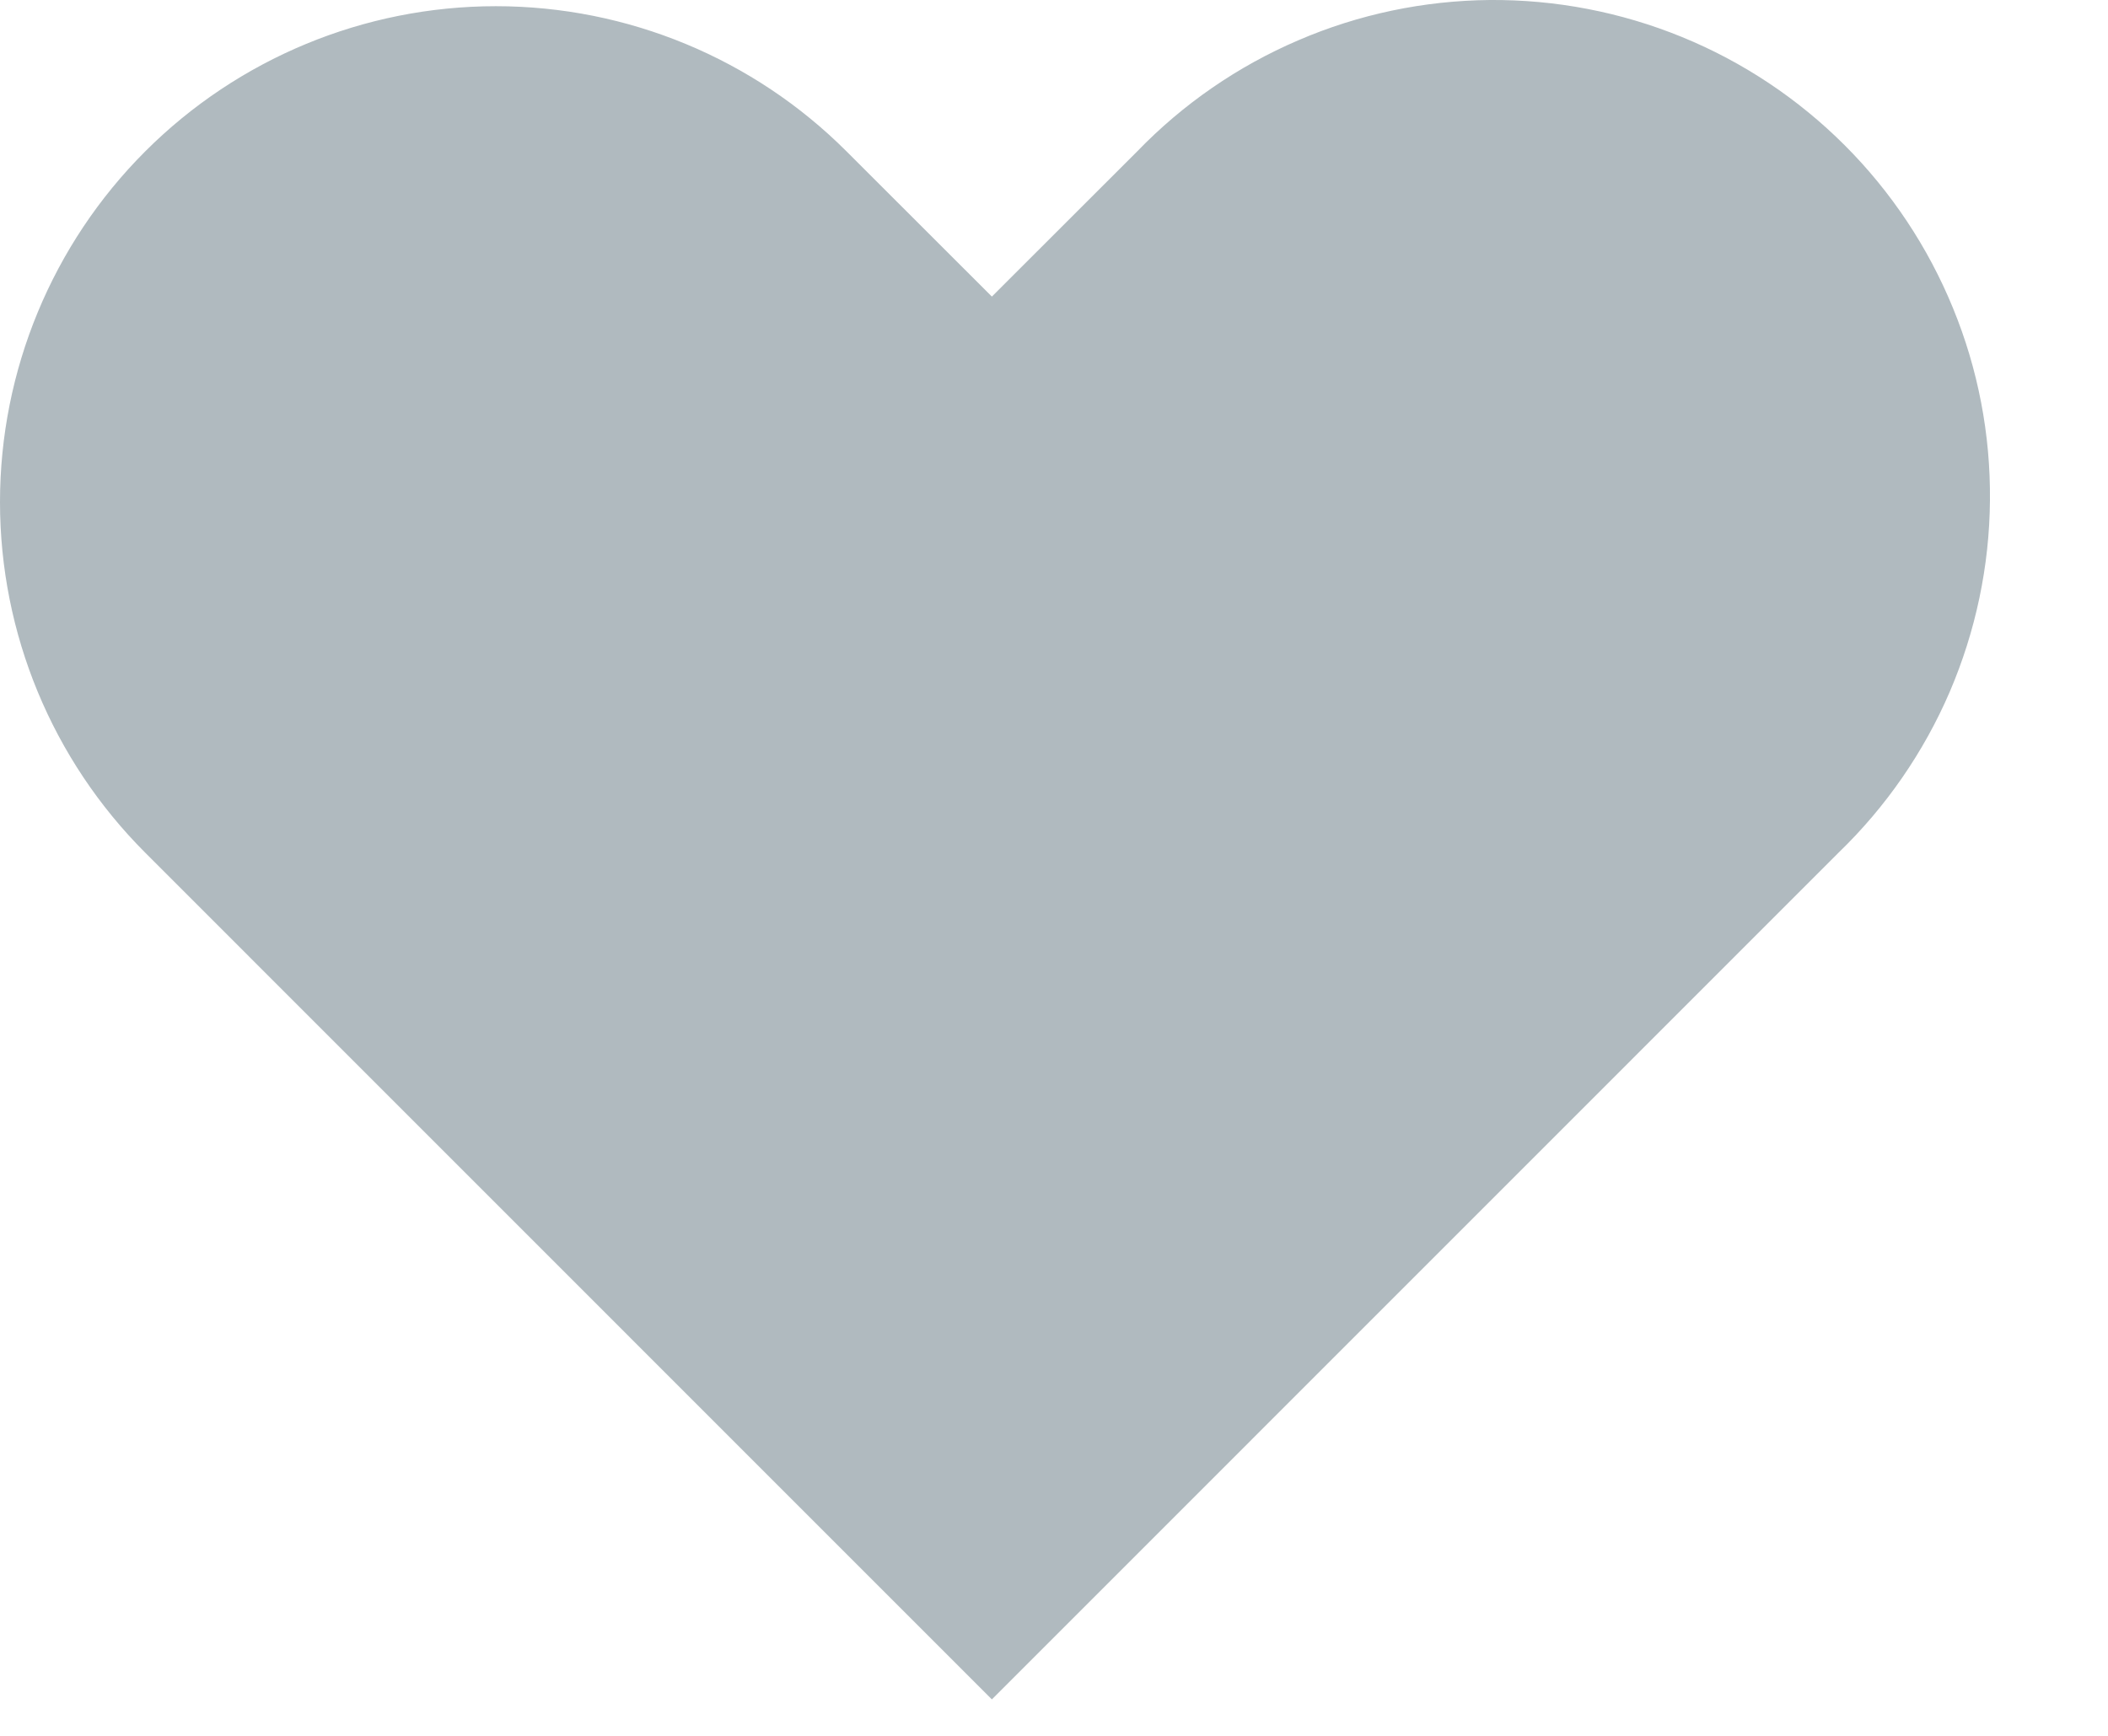 <svg width="17" height="14" viewBox="0 0 17 14" fill="none" xmlns="http://www.w3.org/2000/svg">
<path fill-rule="evenodd" clip-rule="evenodd" d="M1.171 1.221C1.921 0.471 2.938 0.05 3.999 0.05C5.06 0.05 6.077 0.471 6.827 1.221L7.999 2.392L9.171 1.221C9.54 0.839 9.982 0.534 10.47 0.325C10.957 0.115 11.482 0.005 12.014 0C12.545 -0.004 13.071 0.097 13.563 0.298C14.055 0.499 14.501 0.796 14.877 1.172C15.252 1.547 15.549 1.994 15.75 2.485C15.952 2.977 16.053 3.504 16.048 4.035C16.044 4.566 15.933 5.091 15.724 5.579C15.514 6.067 15.209 6.508 14.827 6.877L7.999 13.706L1.171 6.877C0.421 6.127 0 5.11 0 4.049C0 2.989 0.421 1.971 1.171 1.221Z" fill="#B0BABF"/>
</svg>
